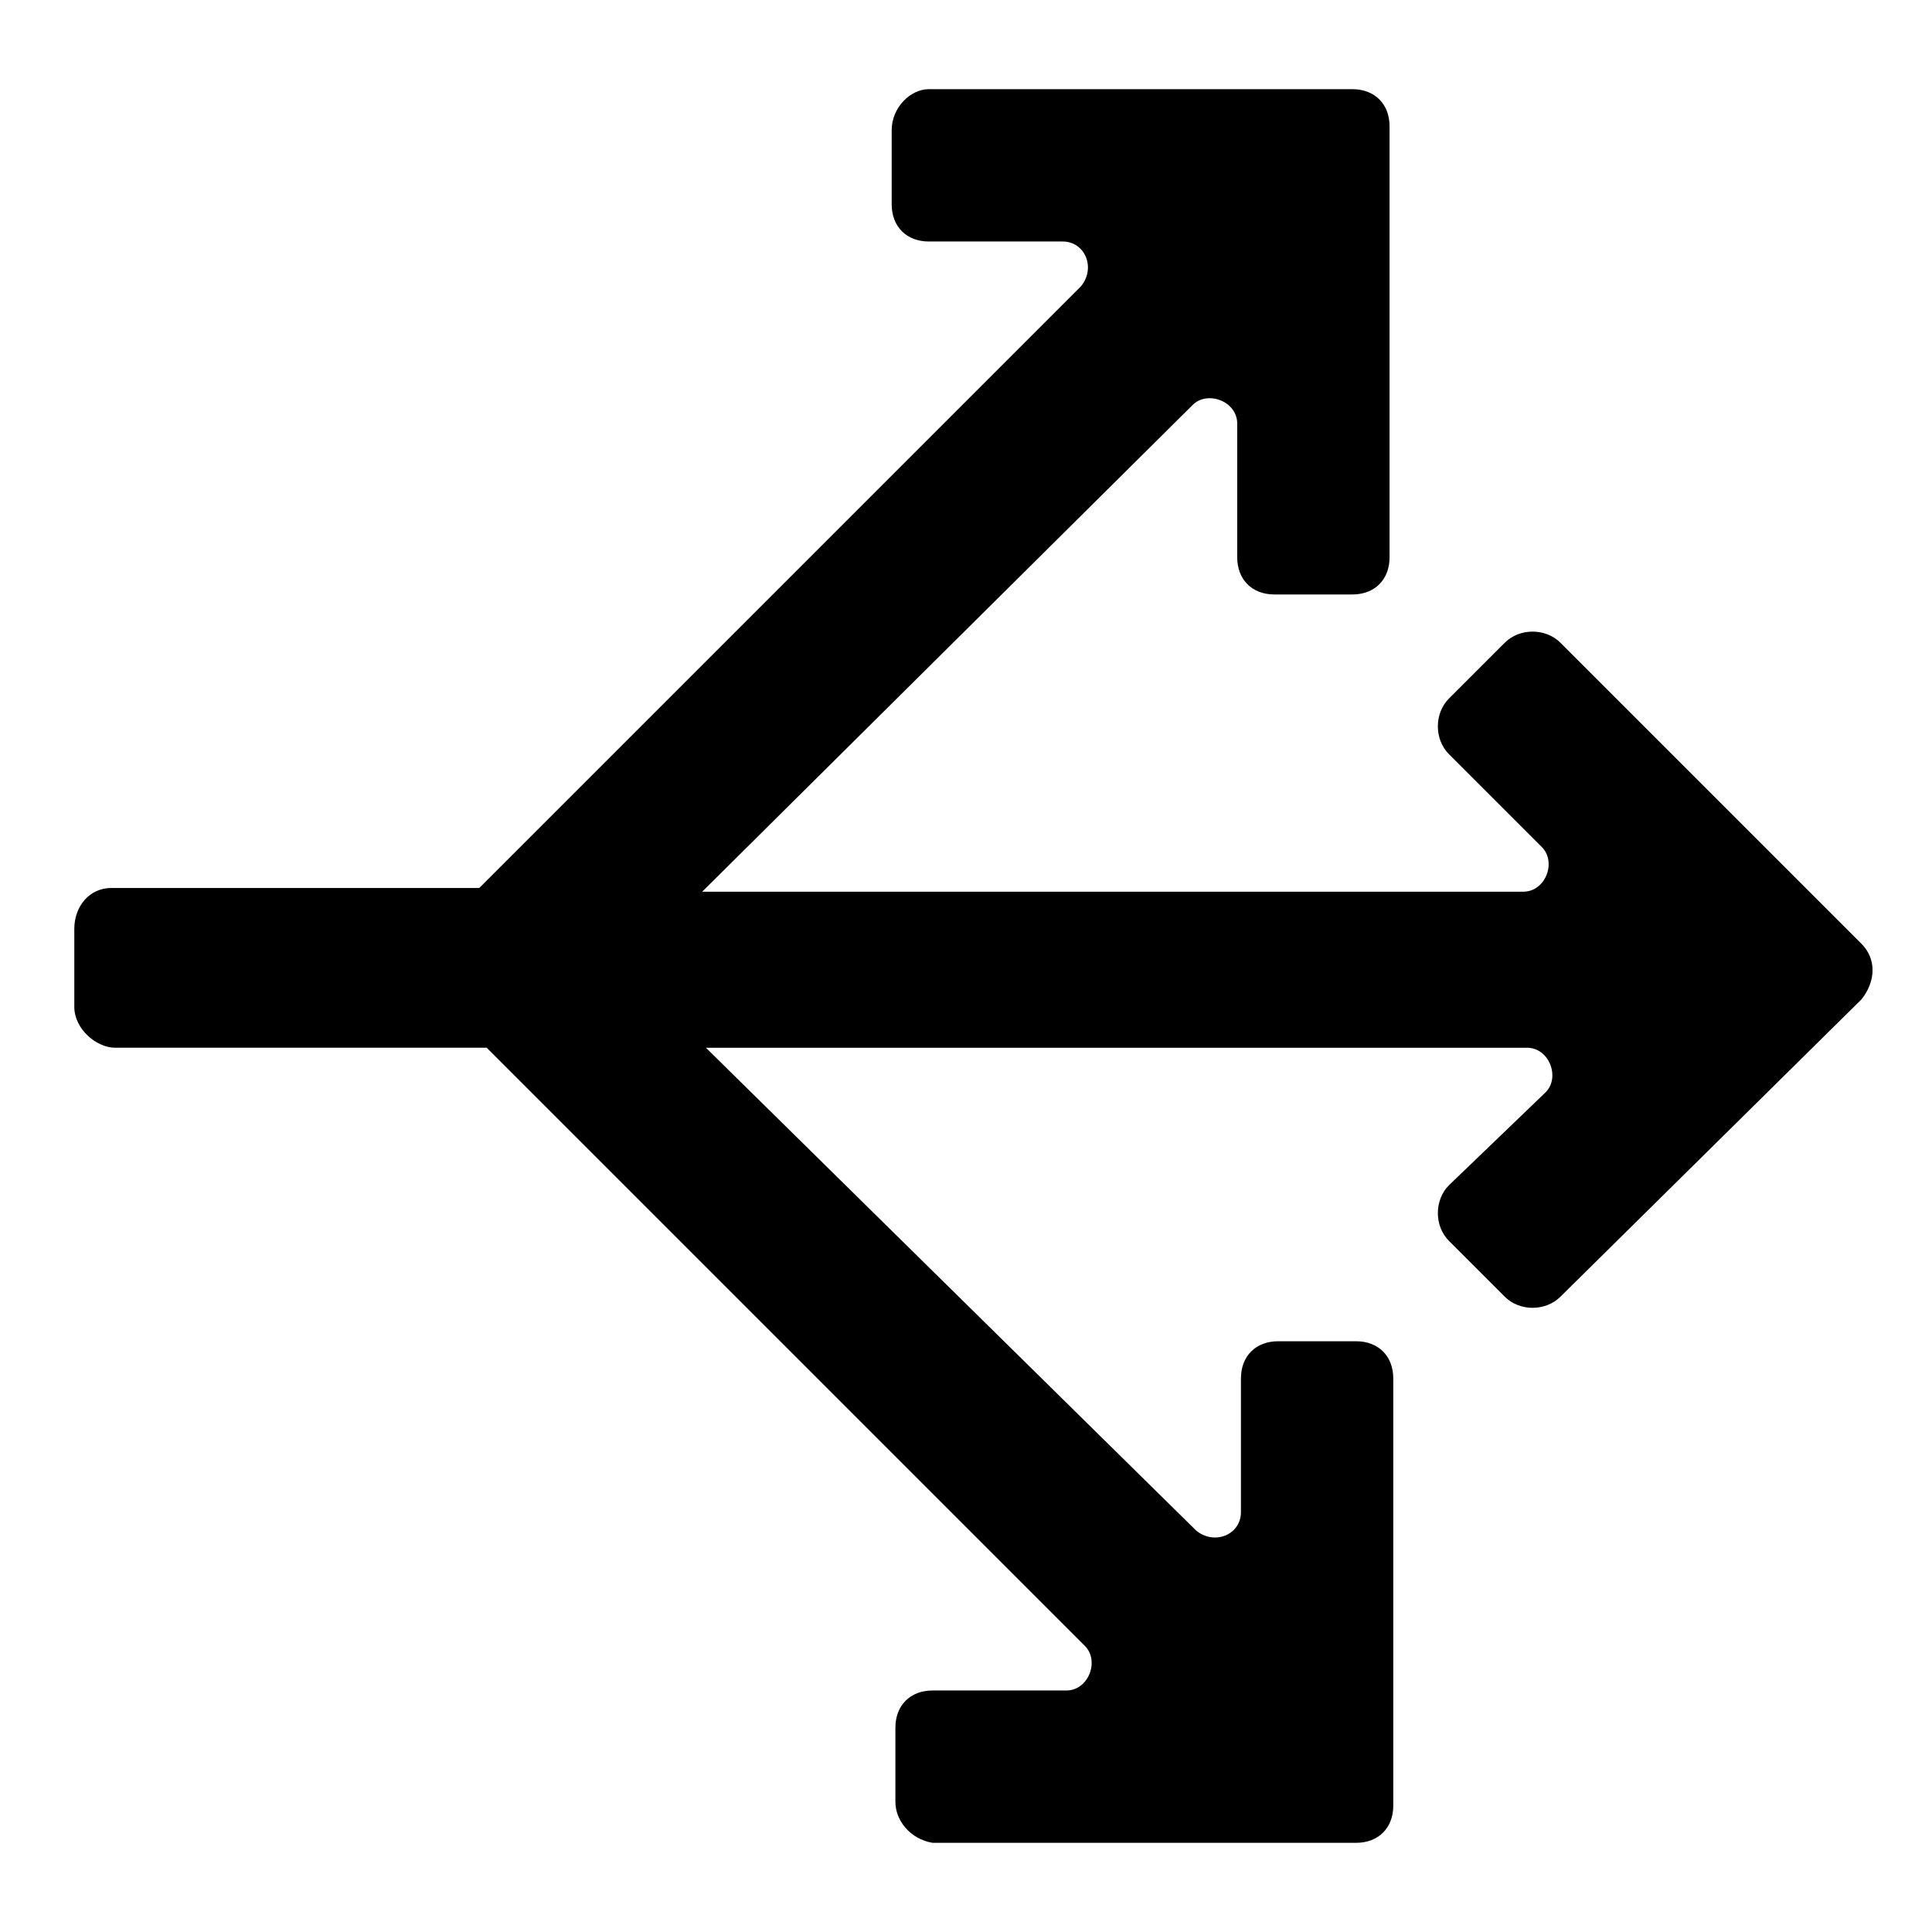 <?xml version="1.0" encoding="utf-8"?>
<svg fill="#000000" xmlns="http://www.w3.org/2000/svg" 
	 width="800px" height="800px" viewBox="0 0 52 52" enable-background="new 0 0 52 52" xml:space="preserve">
<path d="M50.1,25.4L42,17.3c-0.4-0.4-1.1-0.4-1.5,0L39,18.8c-0.4,0.4-0.4,1.1,0,1.5l2.5,2.5c0.4,0.4,0.1,1.2-0.5,1.2
	H18.9l13.2-13.1c0.4-0.4,1.2-0.1,1.2,0.5v3.6c0,0.6,0.4,1,1,1l2.1,0c0.6,0,1-0.4,1-1V3.4c0-0.6-0.4-1-1-1H25c-0.5,0-1,0.5-1,1.1l0,2
	c0,0.6,0.4,1,1,1h3.6c0.6,0,0.9,0.7,0.5,1.2L12.9,23.9H3C2.4,23.9,2,24.4,2,25v2.1c0,0.6,0.6,1.1,1.1,1.1h10l16.1,16.1
	c0.4,0.4,0.1,1.2-0.5,1.2h-3.6c-0.6,0-1,0.4-1,1l0,2c0,0.5,0.4,1,1,1.1h11.4c0.6,0,1-0.4,1-1V37.1c0-0.6-0.4-1-1-1l-2.1,0
	c-0.6,0-1,0.4-1,1v3.6c0,0.6-0.7,0.9-1.2,0.5L19,28.2h22.1c0.6,0,0.9,0.8,0.5,1.2L39,31.9c-0.4,0.4-0.4,1.1,0,1.5l1.5,1.5
	c0.4,0.4,1.1,0.4,1.5,0l8.1-8C50.5,26.4,50.5,25.8,50.1,25.4z"/>
</svg>
